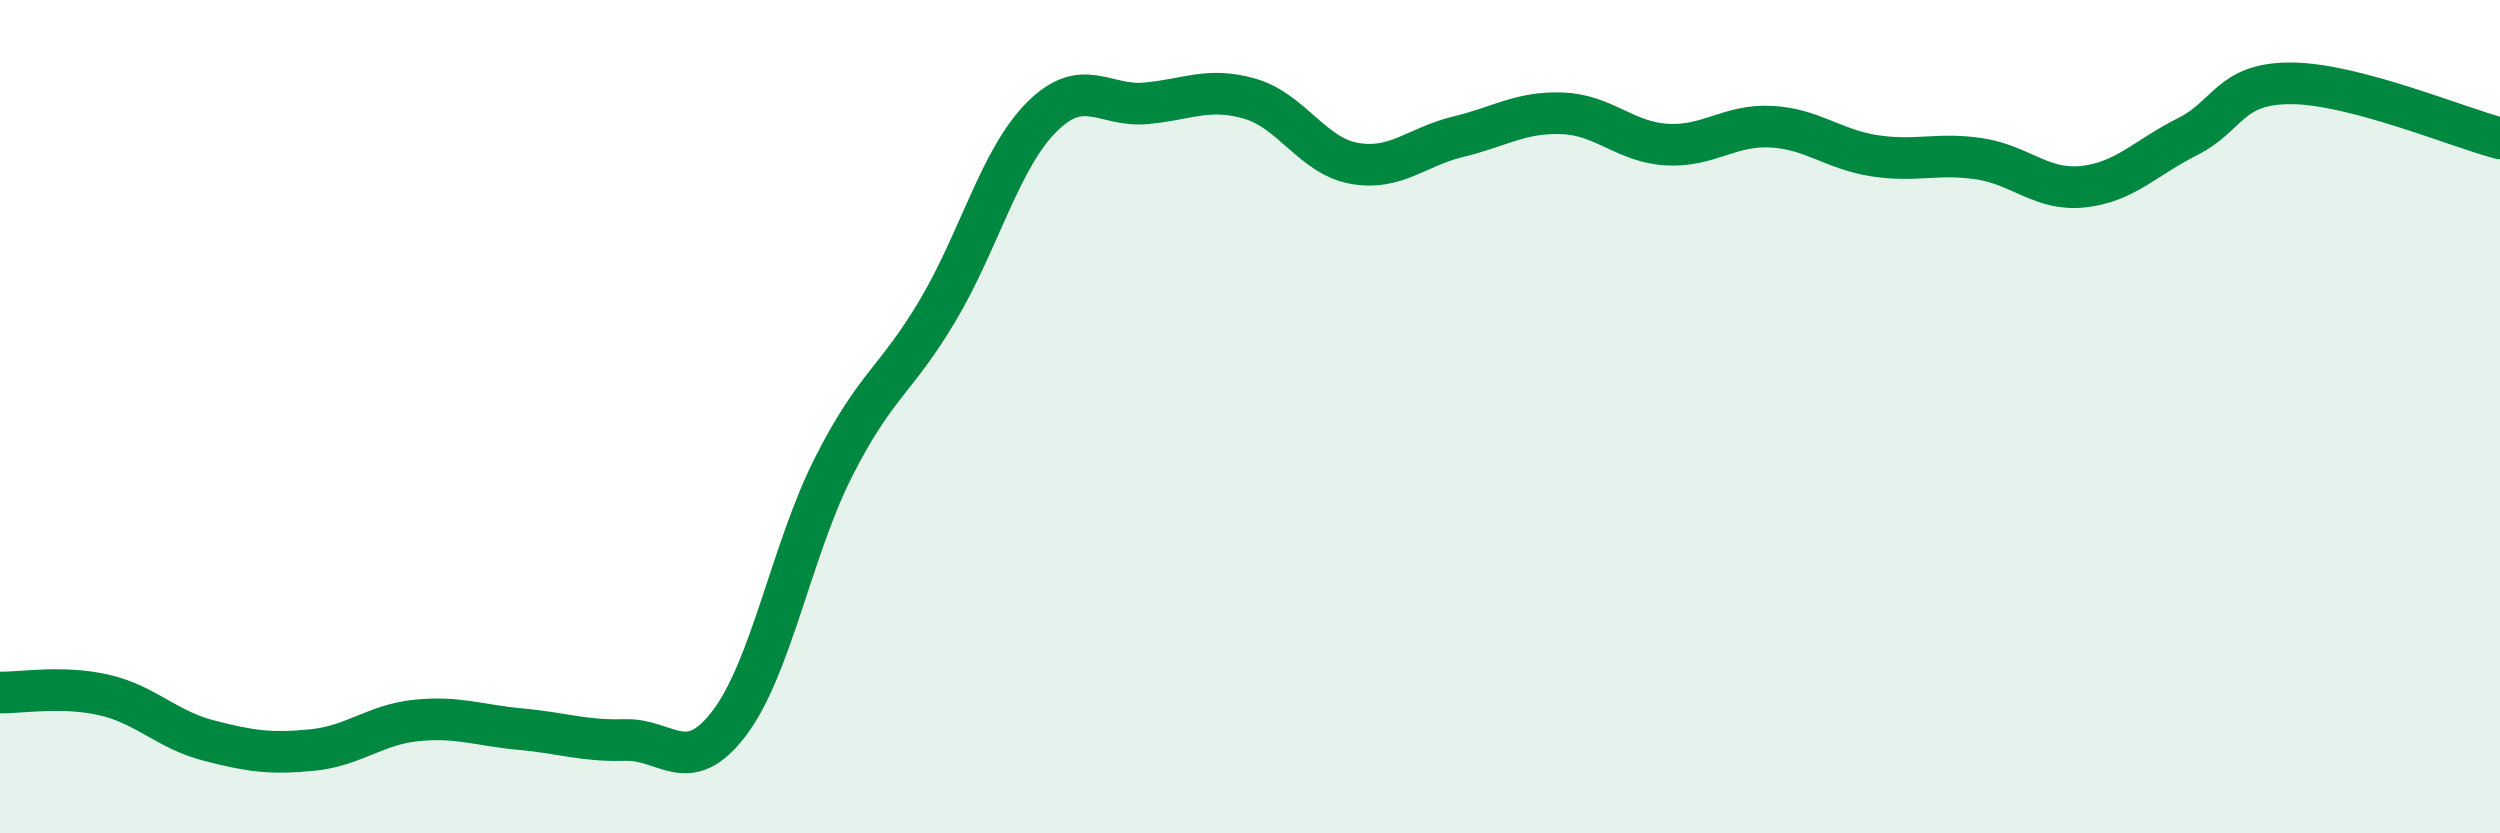 
    <svg width="60" height="20" viewBox="0 0 60 20" xmlns="http://www.w3.org/2000/svg">
      <path
        d="M 0,16.62 C 0.5,16.63 1.5,16.45 2.5,16.68 C 3.5,16.91 4,17.51 5,17.77 C 6,18.03 6.5,18.1 7.5,18 C 8.5,17.9 9,17.39 10,17.29 C 11,17.19 11.5,17.41 12.5,17.5 C 13.5,17.59 14,17.79 15,17.76 C 16,17.73 16.5,18.67 17.5,17.36 C 18.5,16.05 19,13.2 20,11.22 C 21,9.24 21.5,9.14 22.5,7.46 C 23.5,5.78 24,3.81 25,2.81 C 26,1.81 26.5,2.57 27.5,2.48 C 28.5,2.39 29,2.08 30,2.37 C 31,2.66 31.5,3.74 32.5,3.92 C 33.5,4.1 34,3.52 35,3.28 C 36,3.04 36.5,2.68 37.5,2.72 C 38.5,2.76 39,3.41 40,3.47 C 41,3.53 41.5,2.99 42.5,3.04 C 43.5,3.09 44,3.59 45,3.74 C 46,3.89 46.5,3.66 47.5,3.81 C 48.5,3.96 49,4.59 50,4.48 C 51,4.37 51.5,3.78 52.5,3.28 C 53.5,2.78 53.5,1.99 55,2 C 56.5,2.01 59,3.06 60,3.32L60 20L0 20Z"
        fill="#008740"
        opacity="0.1"
        stroke-linecap="round"
        stroke-linejoin="round"
      />
      <path
        d="M 0,16.62 C 0.5,16.63 1.5,16.45 2.5,16.68 C 3.5,16.91 4,17.51 5,17.77 C 6,18.03 6.5,18.1 7.5,18 C 8.5,17.9 9,17.39 10,17.29 C 11,17.19 11.5,17.41 12.5,17.5 C 13.5,17.59 14,17.79 15,17.76 C 16,17.73 16.5,18.67 17.5,17.36 C 18.5,16.05 19,13.2 20,11.22 C 21,9.24 21.5,9.14 22.5,7.46 C 23.5,5.78 24,3.81 25,2.81 C 26,1.81 26.5,2.57 27.5,2.48 C 28.5,2.39 29,2.08 30,2.37 C 31,2.66 31.5,3.74 32.5,3.92 C 33.5,4.1 34,3.52 35,3.28 C 36,3.04 36.5,2.68 37.5,2.72 C 38.5,2.76 39,3.41 40,3.47 C 41,3.53 41.5,2.99 42.5,3.04 C 43.5,3.09 44,3.59 45,3.74 C 46,3.89 46.5,3.66 47.5,3.81 C 48.5,3.96 49,4.59 50,4.48 C 51,4.37 51.5,3.78 52.5,3.28 C 53.5,2.78 53.5,1.99 55,2 C 56.5,2.01 59,3.06 60,3.32"
        stroke="#008740"
        stroke-width="1"
        fill="none"
        stroke-linecap="round"
        stroke-linejoin="round"
      />
    </svg>
  
